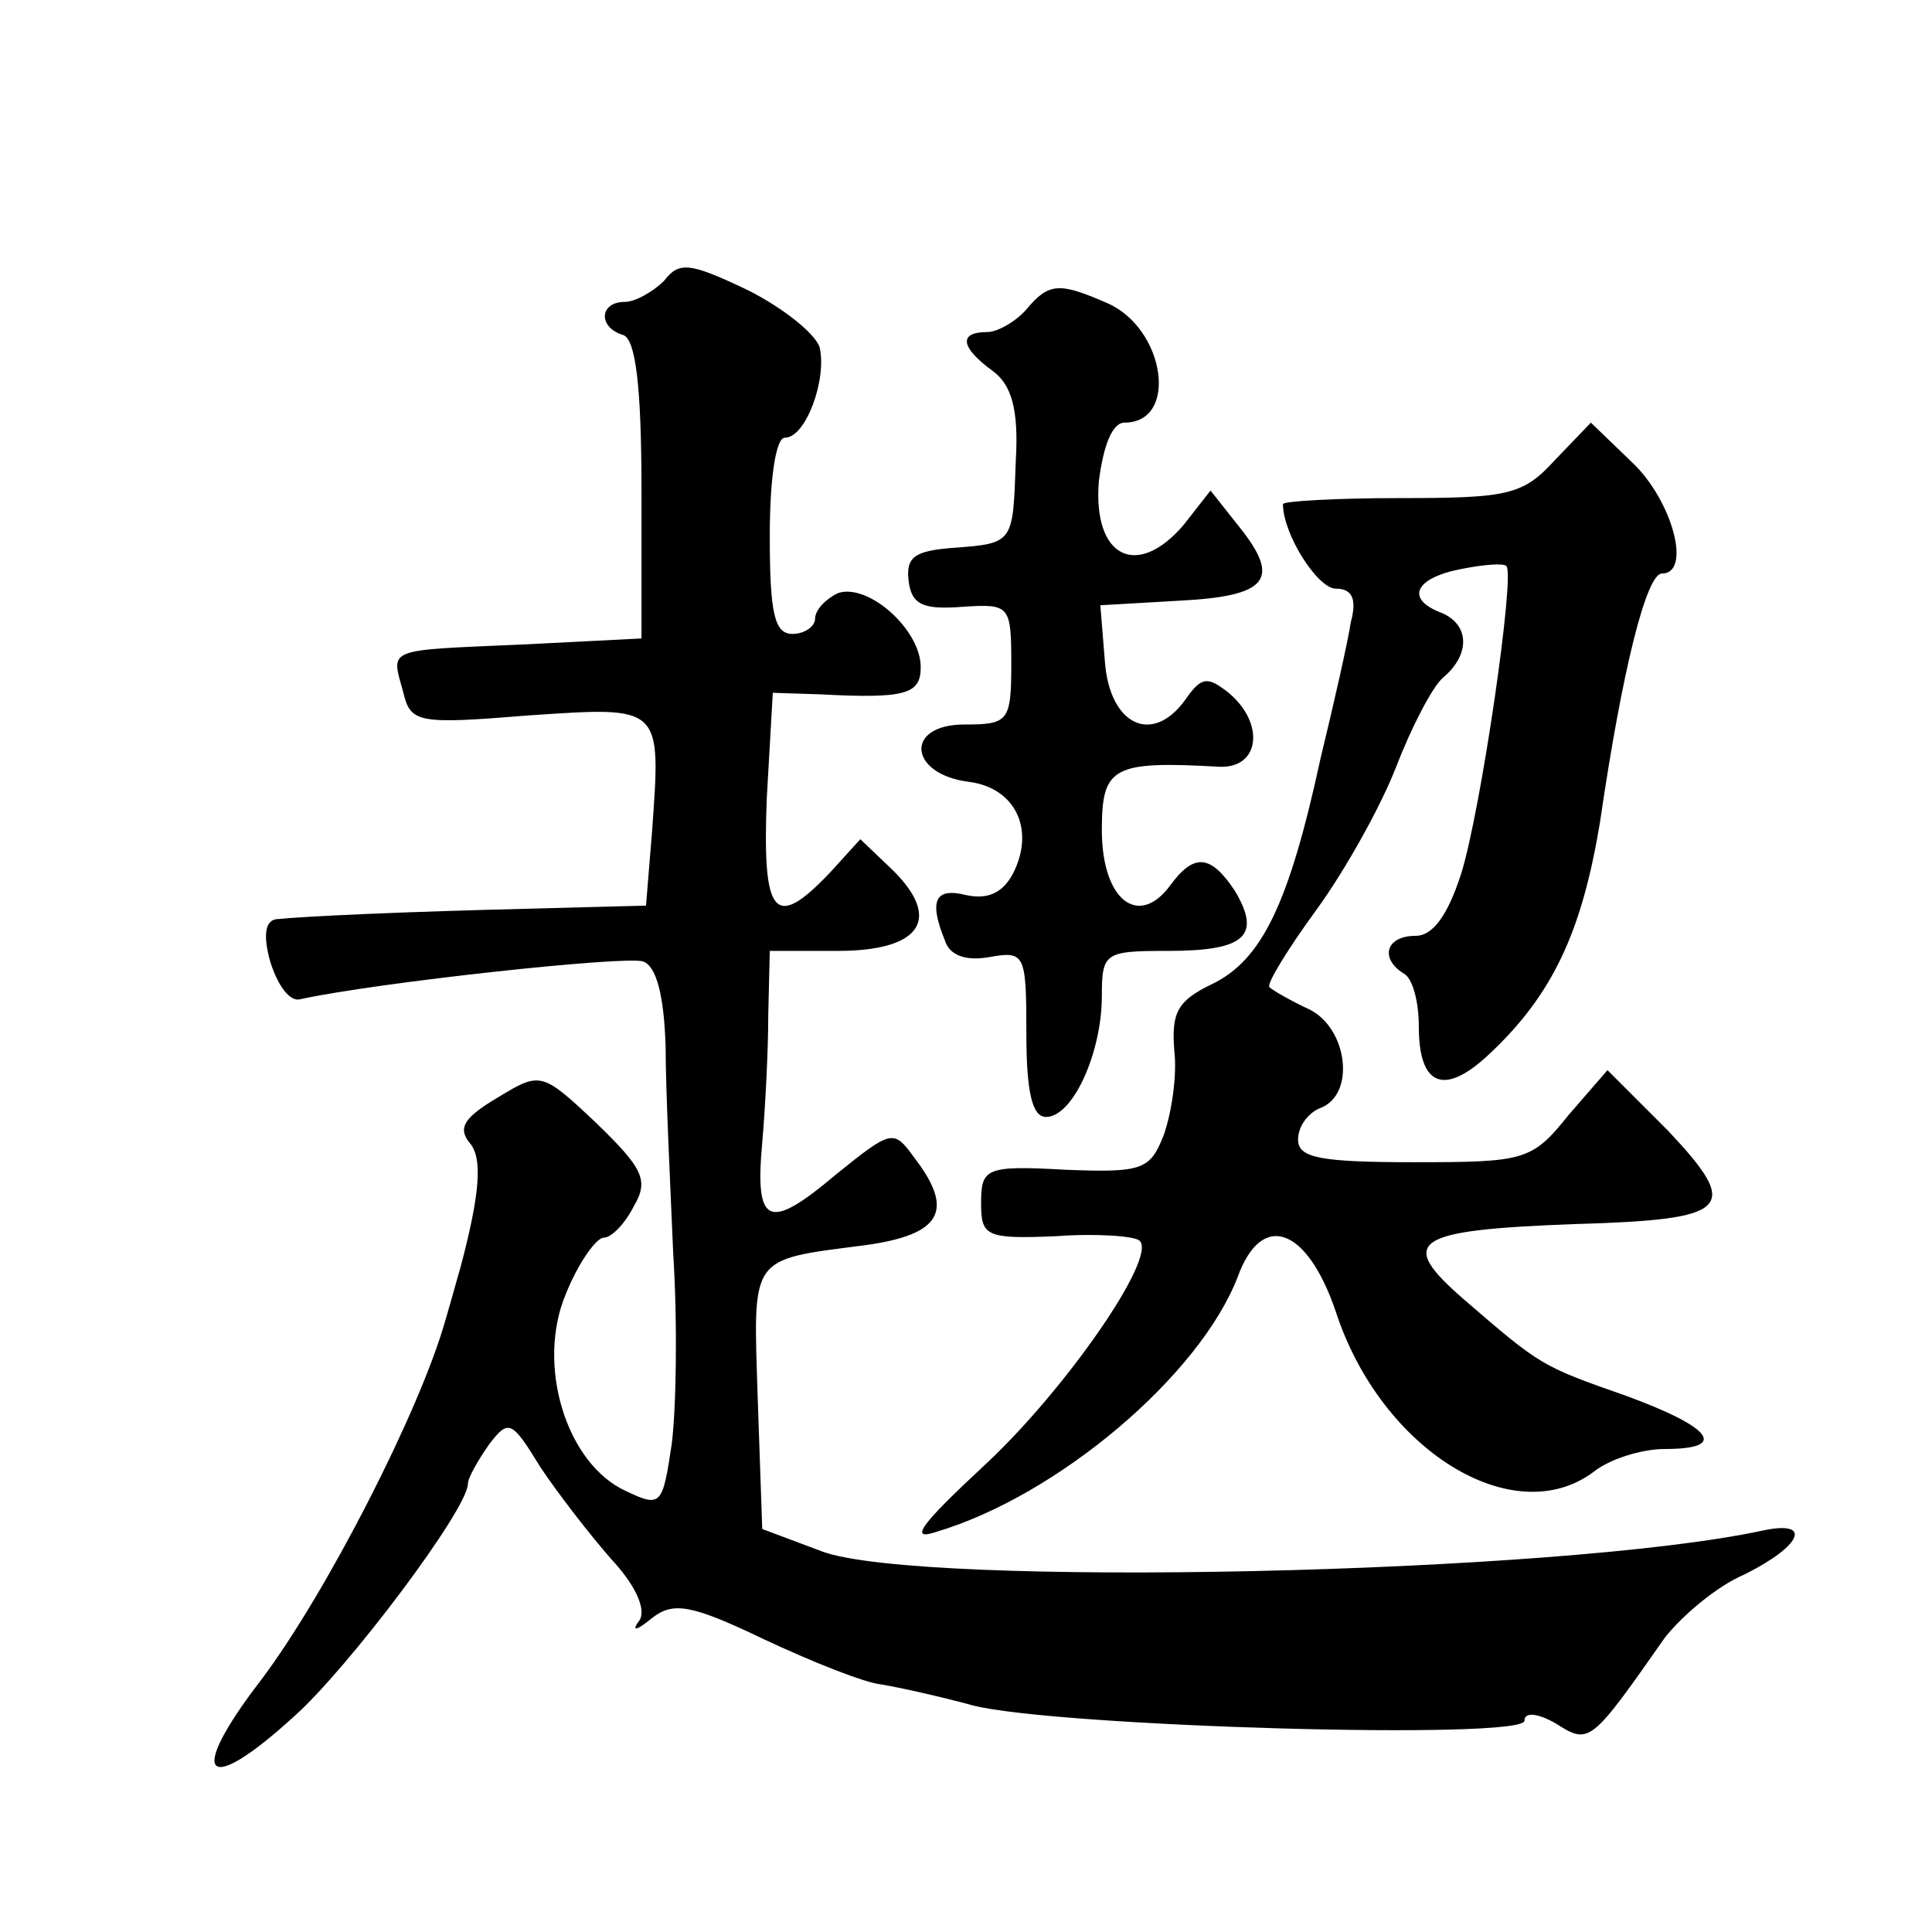 <?xml version="1.0" standalone="no"?>
<!DOCTYPE svg PUBLIC "-//W3C//DTD SVG 20010904//EN"
 "http://www.w3.org/TR/2001/REC-SVG-20010904/DTD/svg10.dtd">
<svg version="1.0" xmlns="http://www.w3.org/2000/svg"
 width="128pt" height="128pt" viewBox="0 0 128 128"
 preserveAspectRatio="xMidYMid meet">
<g transform="translate(0,128) scale(0.1,-0.1)"
fill="#0" stroke="none">
<path d="M440 1094 c-7 -7 -19 -14 -26 -14 -17 0 -18 -17 -1 -22 8 -3 12 -33 12
-103 l0 -98 -79 -4 c-91 -4 -87 -2 -79 -31 5 -21 9 -22 83 -16 89 6 88 7 82 -77
l-4 -49 -76 -2 c-83 -2 -150 -5 -169 -7 -7 -1 -9 -10 -4 -28 5 -16 13 -27 20 -25
50 11 216 29 227 25 9 -3 14 -23 15 -57 0 -28 3 -89 5 -136 3 -47 2 -104 -1 -127
-6 -40 -7 -42 -30 -31 -40 18 -60 84 -40 131 8 20 20 37 25 37 5 0 14 9 20 21 10
17 6 25 -25 55 -36 34 -37 34 -65 17 -22 -13 -27 -20 -19 -30 9 -10 7 -34 -6 -83
-1 -3 -5 -18 -10 -35 -17 -60 -79 -181 -122 -238 -50 -65 -37 -78 22 -24 35 31
115 137 115 154 0 4 7 16 14 26 13 17 15 16 34 -15 12 -18 33 -45 47 -61 15 -16
23 -32 19 -40 -6 -8 -3 -8 8 1 14 11 26 9 74 -14 32 -15 67 -29 78 -30 12 -2 39
-8 61 -14 56 -14 365 -23 365 -10 0 6 9 5 21 -2 22 -14 23 -13 72 57 11 14 34 34
53 42 38 19 45 36 12 29 -134 -29 -557 -38 -623 -14 l-40 15 -3 87 c-3 95 -6 91
71 101 51 7 60 23 32 59 -13 18 -15 17 -51 -12 -45 -38 -54 -34 -49 21 2 23 4 61
4 85 l1 42 45 0 c55 0 69 21 37 53 l-22 21 -20 -22 c-37 -39 -45 -29 -42 49 l4
70 31 -1 c57 -3 67 0 67 18 0 25 -35 56 -55 49 -8 -4 -15 -11 -15 -17 0 -5 -7 -10
-15 -10 -12 0 -15 14 -15 65 0 38 4 65 10 65 14 0 28 39 23 60 -3 9 -24 26 -48
38 -38 18 -45 19 -55 6z M680 1075 c-7 -8 -19 -15 -26 -15 -19 0 -18 -10 4 -26
12 -9 17 -25 15 -59 -2 -55 -1 -55 -42 -58 -25 -2 -31 -6 -29 -22 2 -16 10 -19
36 -17 31 2 32 1 32 -38 0 -38 -2 -40 -31 -40 -40 0 -37 -33 3 -38 31 -4 44 -32
29 -61 -7 -13 -17 -17 -31 -14 -20 5 -25 -3 -14 -30 3 -10 14 -14 30 -11 23 4 24
2 24 -51 0 -39 4 -55 13 -55 18 0 37 43 37 80 0 29 2 30 44 30 51 0 62 10 44 40
-16 24 -27 25 -43 3 -21 -28 -45 -9 -45 37 0 42 7 46 78 42 27 -1 30 29 6 49 -14
11 -18 11 -29 -5 -22 -30 -50 -16 -53 26 l-3 37 52 3 c59 3 68 14 40 49 l-19 24
-18 -23 c-31 -36 -60 -21 -56 29 3 24 9 39 17 39 36 0 27 62 -11 79 -32 14 -39
14 -54 -4z M1030 975 c-21 -23 -31 -25 -102 -25 -43 0 -78 -2 -78 -4 0 -20 23 -56
35 -56 11 0 14 -7 10 -22 -2 -13 -11 -53 -20 -90 -21 -97 -39 -134 -72 -150 -23
-11 -27 -19 -25 -44 2 -17 -2 -42 -7 -56 -9 -23 -14 -25 -65 -23 -53 3 -56 1 -56
-22 0 -22 3 -24 50 -22 27 2 52 0 55 -3 12 -11 -50 -100 -103 -149 -42 -39 -50
-50 -32 -44 81 24 175 104 200 169 16 44 46 33 65 -23 30 -92 118 -146 171 -106
10 8 31 15 47 15 42 0 32 14 -25 35 -57 20 -57 20 -108 64 -45 39 -34 46 73 50
104 3 111 10 62 62 l-40 40 -26 -30 c-24 -30 -29 -31 -102 -31 -63 0 -77 3 -77
15 0 9 7 18 15 21 23 9 18 52 -7 65 -13 6 -25 13 -27 15 -2 2 12 25 31 51 19 26
43 69 53 95 10 26 24 53 31 59 18 15 18 35 -1 43 -24 9 -18 23 13 29 15 3 28 4
30 2 6 -5 -17 -163 -30 -204 -9 -28 -19 -41 -30 -41 -20 0 -24 -15 -8 -25 6 -3
10 -19 10 -35 0 -40 17 -46 46 -19 43 40 62 82 74 154 15 103 31 165 41 165 20
0 7 48 -19 73 l-28 27 -24 -25z"/>
</g>
</svg>
